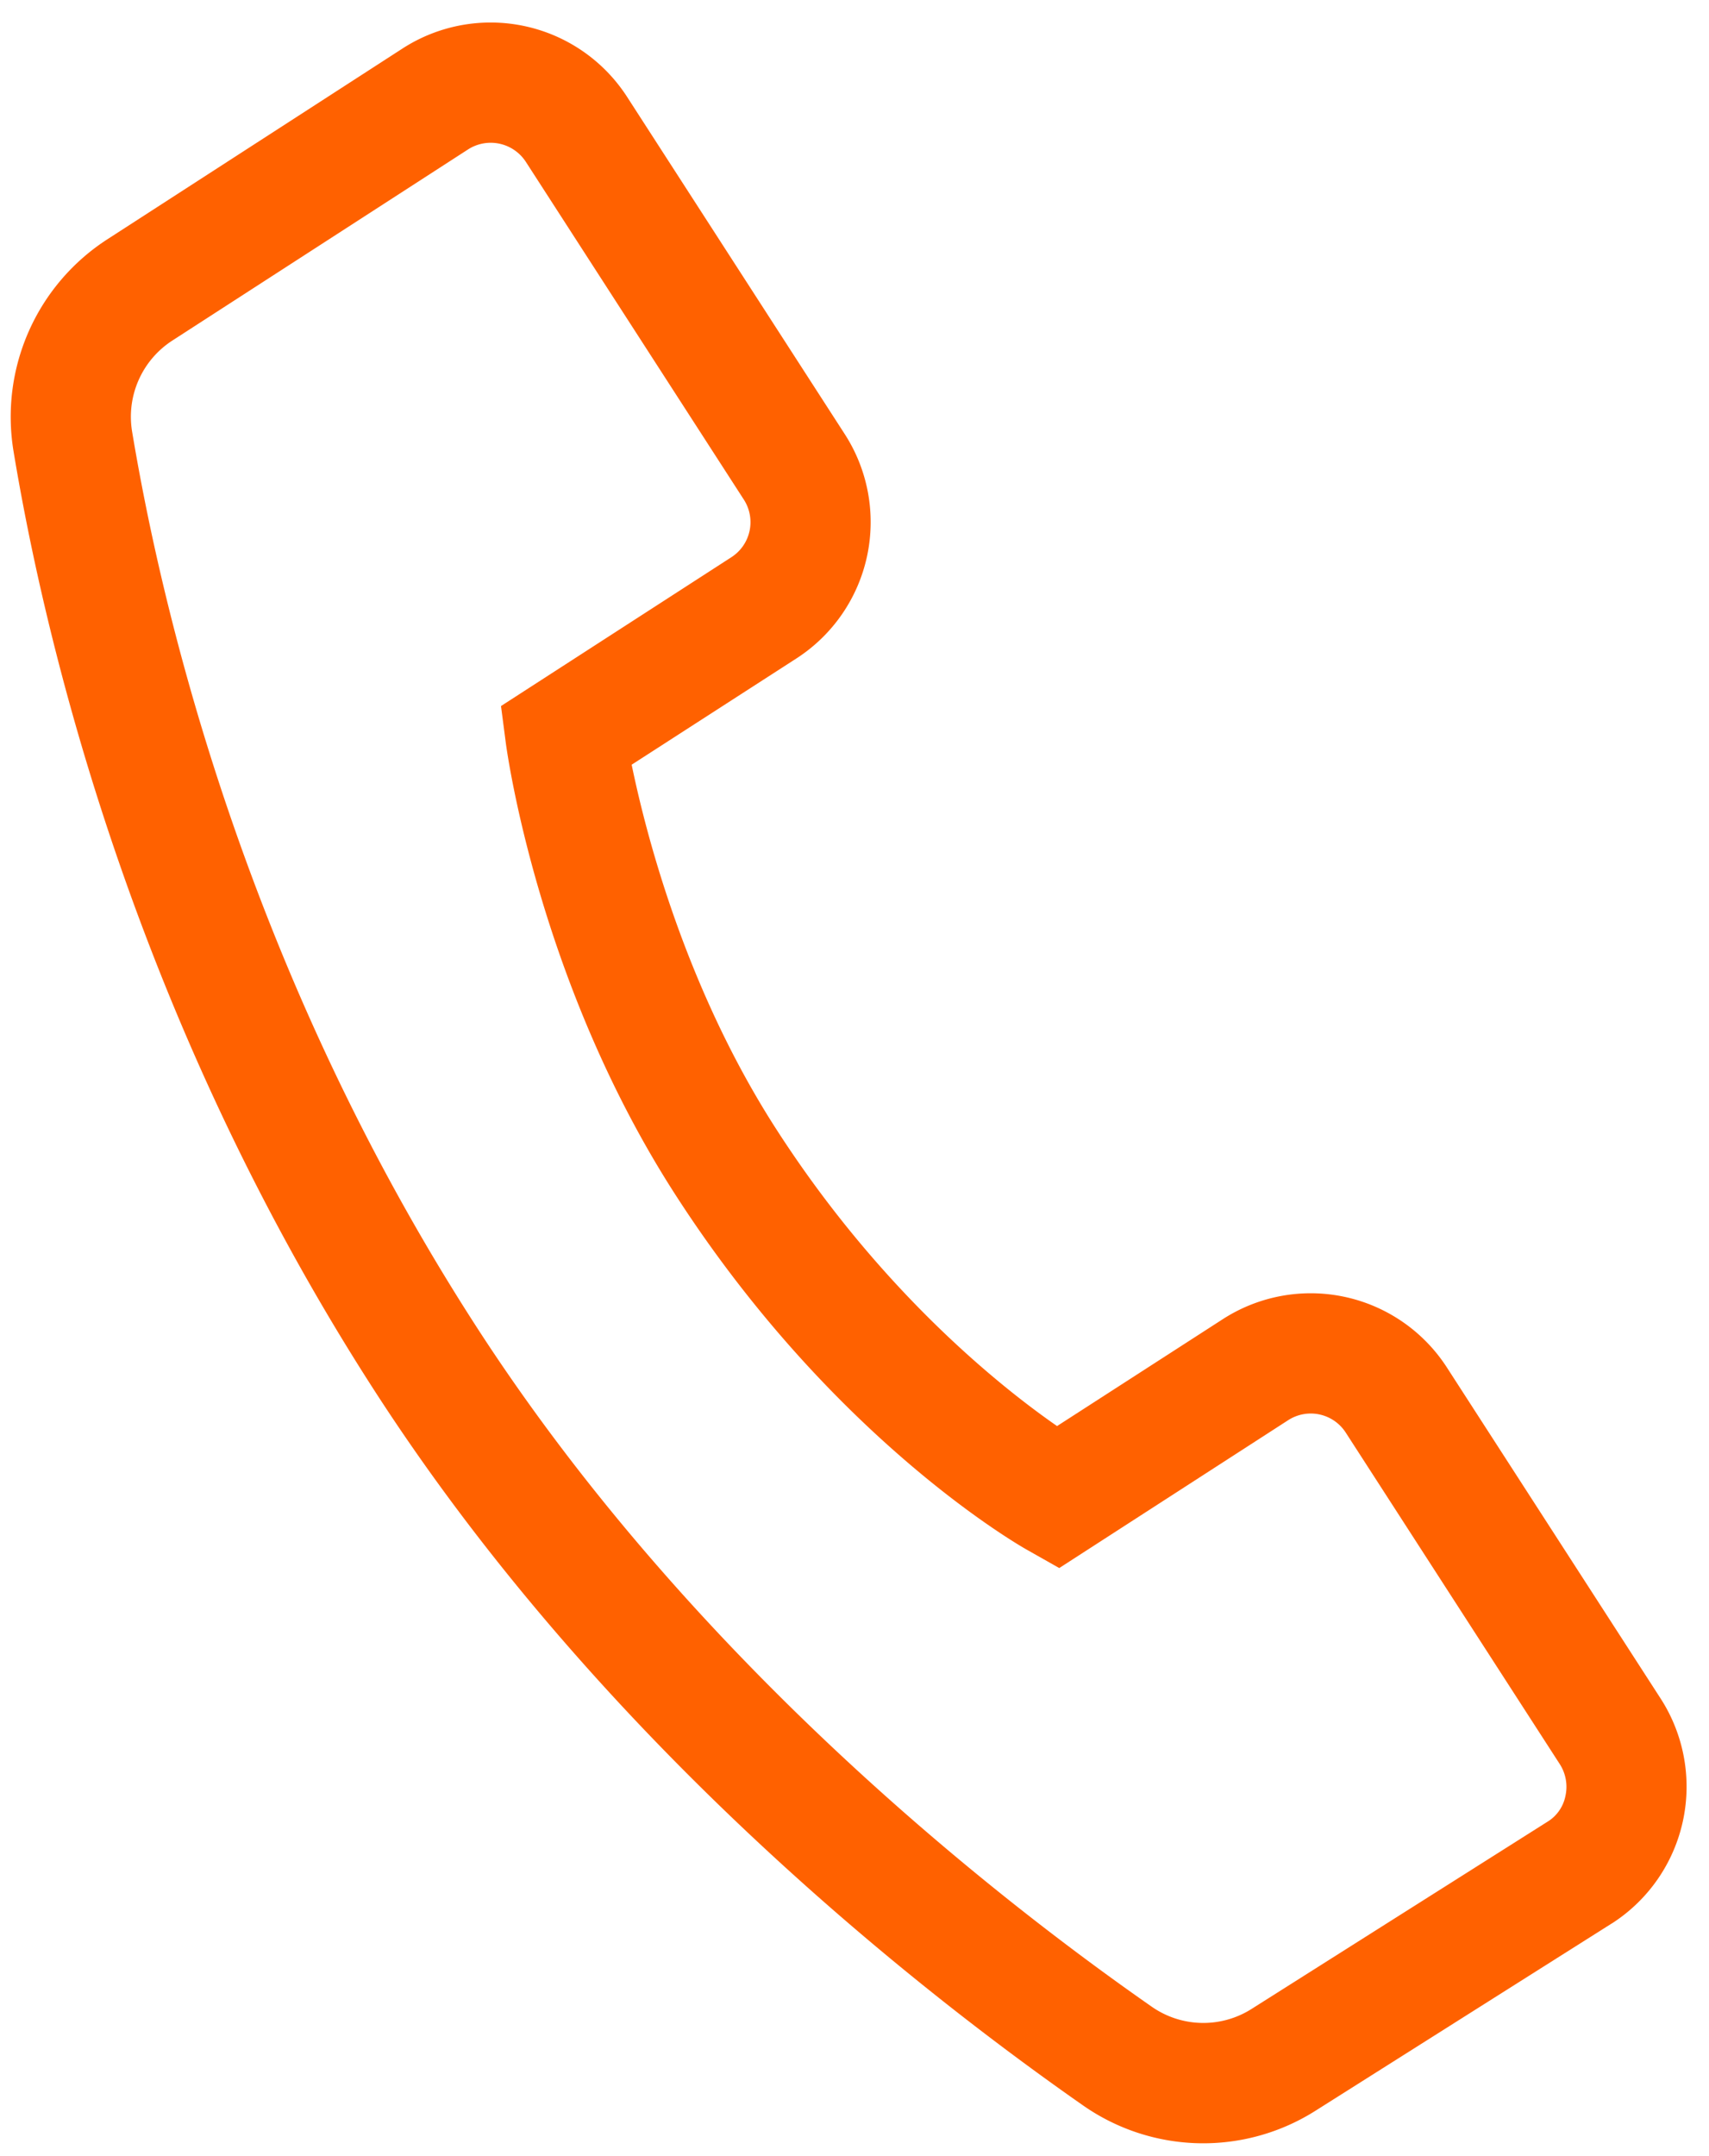 <?xml version="1.0" encoding="UTF-8" standalone="no"?><svg xmlns="http://www.w3.org/2000/svg" xmlns:xlink="http://www.w3.org/1999/xlink" fill="#ff6100" height="786.7" preserveAspectRatio="xMidYMid meet" version="1" viewBox="-3.9 -8.2 623.9 786.7" width="623.9" zoomAndPan="magnify"><g id="change1_1"><path d="M584.8,693.4l-.5.3L476.5,761.8a76.6,76.6,0,0,1-85.1-1.9C330.1,717.1,214.9,626.4,132.7,499,44.9,362.9,12.5,225.8,1,156.2A77.1,77.1,0,0,1,35.3,79.1L143.2,9.4A59.3,59.3,0,0,1,225,27.1l79.5,123.1A59.2,59.2,0,0,1,286.9,232l-60.2,38.8c5.2,25.2,19.6,81.6,53,133.3,38.4,59.5,82.4,94.2,102.3,108l60.5-39a59.2,59.2,0,0,1,81.8,17.6l78.1,120.9a59.3,59.3,0,0,1-17.6,81.8ZM59.1,116a33.1,33.1,0,0,0-14.8,33.1c11,66.2,41.8,196.7,125.3,326.1C247.7,596.3,357.8,683,416.5,723.9a32.9,32.9,0,0,0,36.6.8l107.7-68.1a14.3,14.3,0,0,0,6.8-9.6,15.3,15.3,0,0,0-2.1-11.6L487.4,514.5a15.2,15.2,0,0,0-21.1-4.5l-83.5,53.9-11.5-6.5c-2.9-1.6-71-40.4-128.5-129.5-50-77.4-61.5-161.2-62-164.7L179,249.4l84.1-54.3a15.2,15.2,0,0,0,4.5-21.1L188.1,50.9A15.3,15.3,0,0,0,167,46.3Z"/></g></svg>